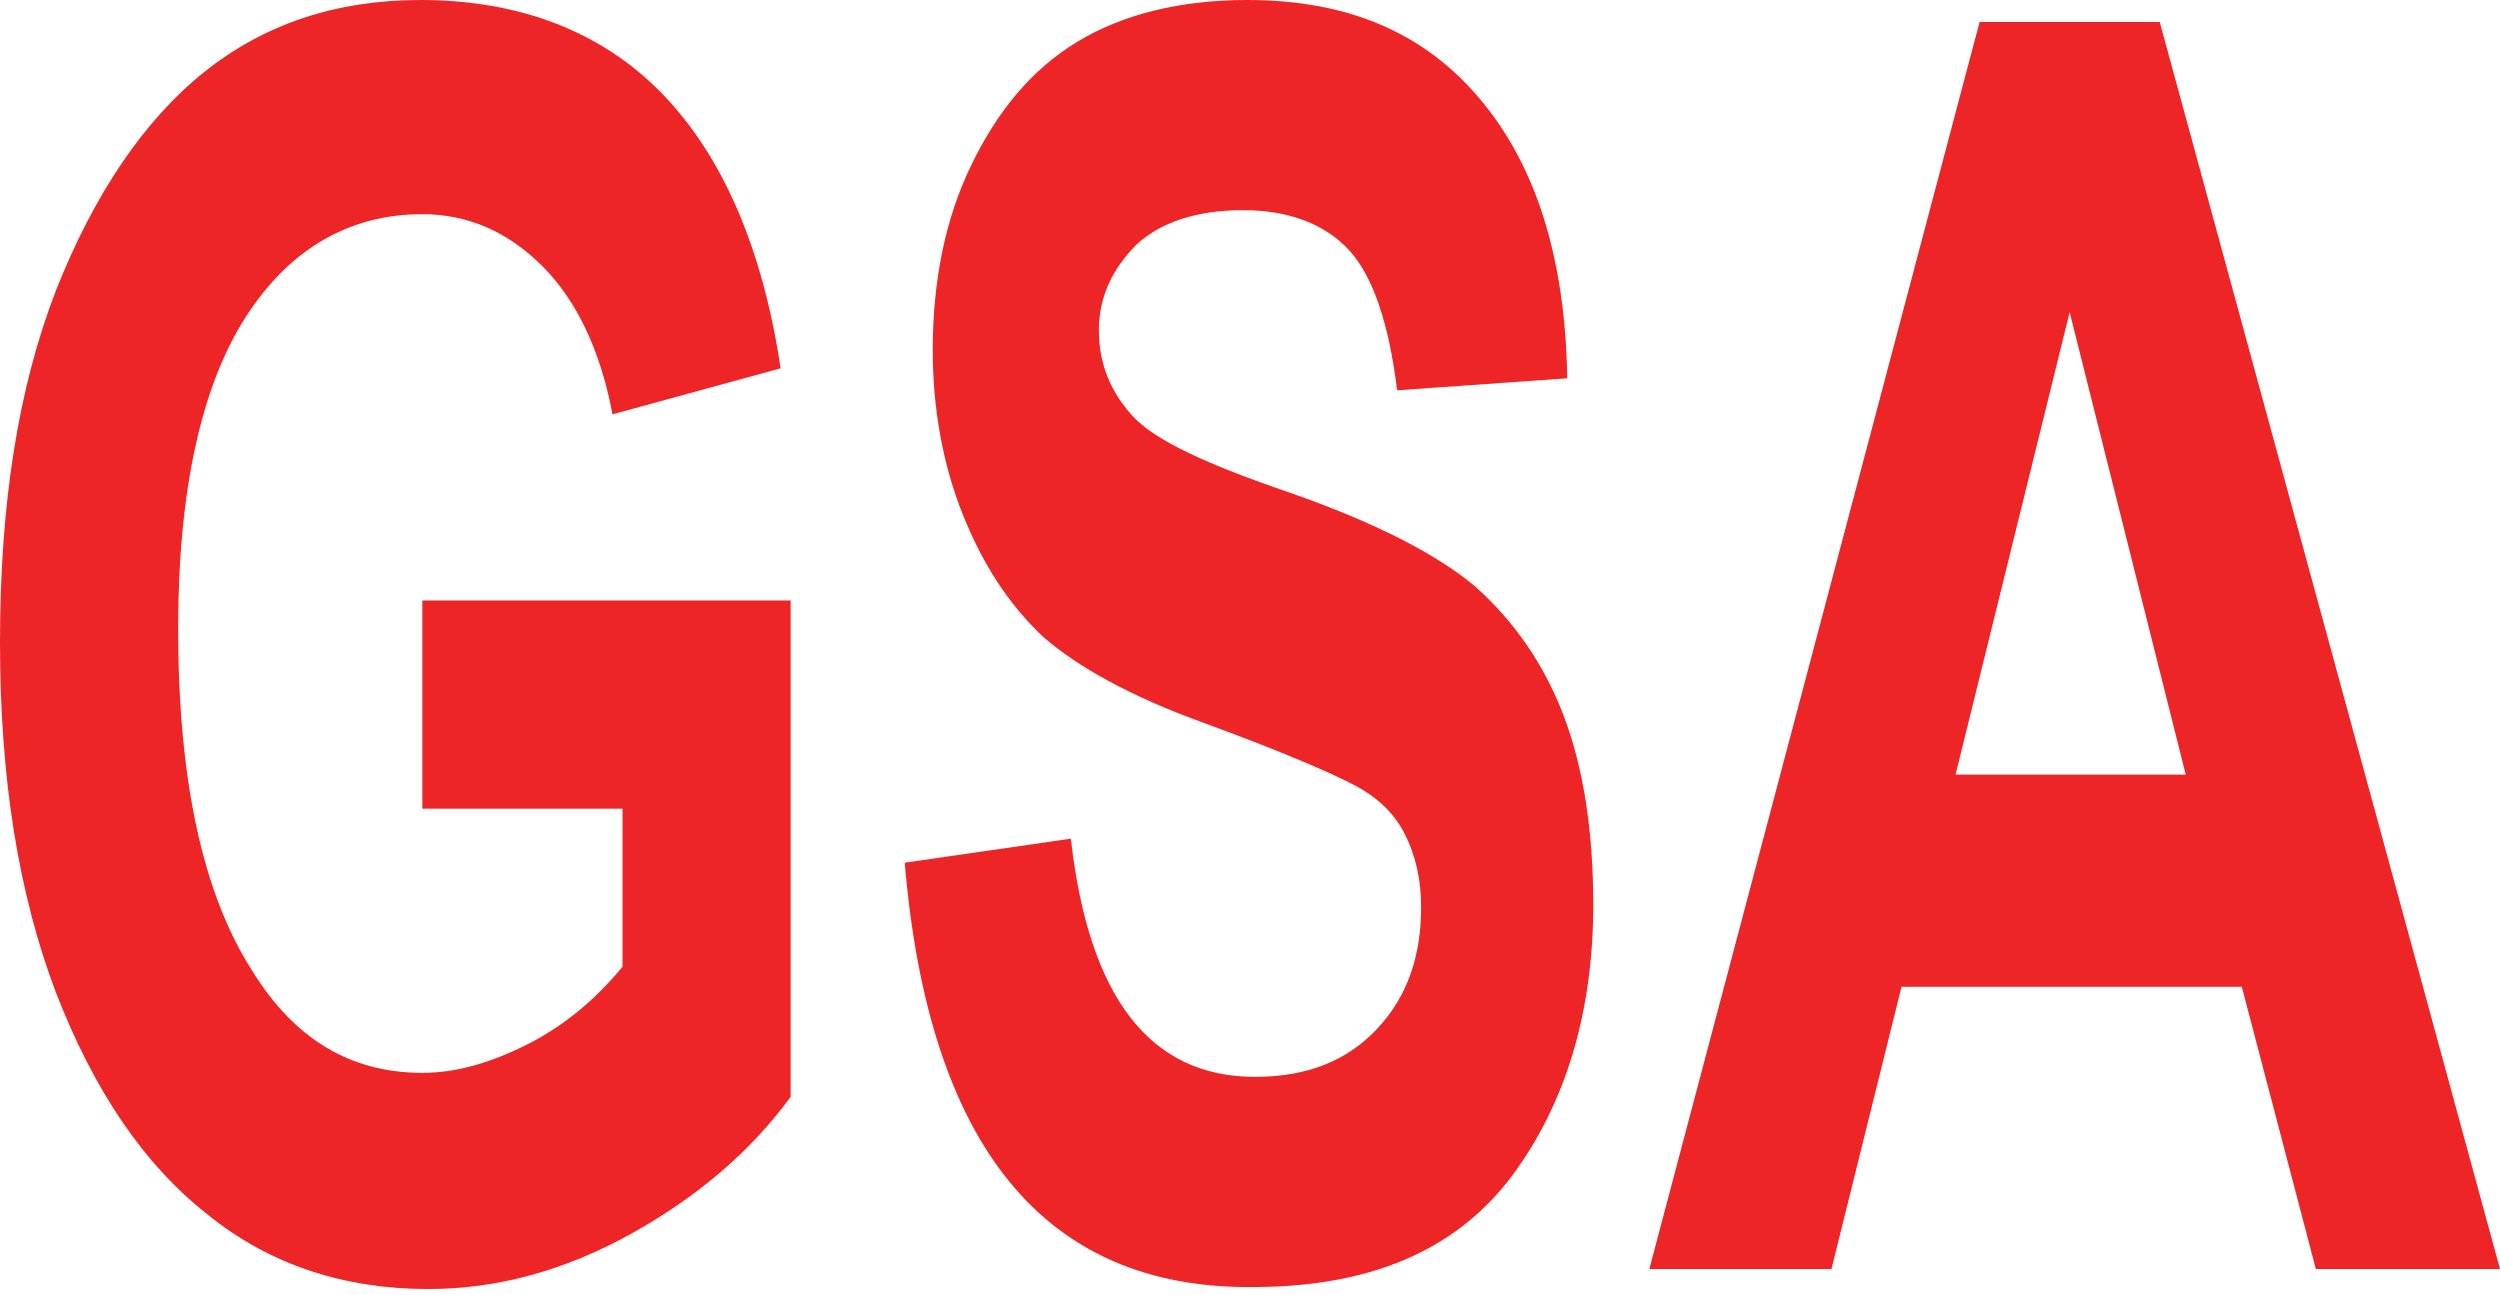 <?xml version="1.0" encoding="utf-8"?>
<!-- Generator: Adobe Illustrator 28.1.0, SVG Export Plug-In . SVG Version: 6.00 Build 0)  -->
<svg version="1.1" id="Layer_1" xmlns="http://www.w3.org/2000/svg" xmlns:xlink="http://www.w3.org/1999/xlink" x="0px" y="0px"
	 viewBox="0 0 124.9 64.7" style="enable-background:new 0 0 124.9 64.7;" xml:space="preserve">
<style type="text/css">
	.st0{fill:#EE2526;}
</style>
<g>
	<path class="st0" d="M21.1,40.5V30h18.4v24.8c-1.9,2.6-4.5,4.9-7.9,6.8c-3.4,1.9-6.8,2.8-10.2,2.8c-4.2,0-7.9-1.2-11-3.7
		c-3.2-2.5-5.7-6.2-7.6-11.1C0.9,44.6,0,38.8,0,32.1c0-6.9,0.9-12.7,2.8-17.6C4.7,9.7,7.2,6,10.2,3.6C13.2,1.2,16.8,0,21,0
		c5,0,9.1,1.6,12.1,4.7c3,3.1,5,7.7,5.9,13.7l-8.4,2.3c-0.6-3.2-1.8-5.7-3.5-7.4s-3.7-2.6-6-2.6c-3.6,0-6.6,1.7-8.8,5.1
		c-2.2,3.4-3.4,8.6-3.4,15.6c0,7.5,1.2,13.2,3.7,17.1c2.1,3.4,4.9,5.1,8.5,5.1c1.7,0,3.4-0.5,5.2-1.4c1.8-0.9,3.4-2.2,4.8-3.9v-7.9
		H21.1z"/>
	<path class="st0" d="M45.2,43.1l8.3-1.2c0.9,8,4,11.9,9.2,11.9c2.6,0,4.6-0.8,6.1-2.4c1.5-1.6,2.2-3.6,2.2-6.1
		c0-1.4-0.3-2.6-0.8-3.6c-0.5-1-1.3-1.8-2.4-2.4s-3.6-1.7-7.7-3.2c-3.6-1.3-6.3-2.8-8-4.3c-1.7-1.6-3-3.6-4-6.1
		c-1-2.5-1.5-5.3-1.5-8.2c0-3.4,0.6-6.5,1.9-9.2c1.3-2.7,3-4.8,5.3-6.2S59,0,62.3,0c5,0,8.8,1.6,11.6,4.9c2.8,3.3,4.3,7.9,4.4,14
		l-8.5,0.6c-0.4-3.3-1.2-5.7-2.4-7c-1.2-1.3-3-2-5.3-2c-2.3,0-4.1,0.6-5.3,1.7c-1.2,1.2-1.9,2.6-1.9,4.3c0,1.7,0.6,3.1,1.7,4.3
		c1.1,1.2,3.7,2.4,7.8,3.8c4.3,1.5,7.4,3.1,9.3,4.7c1.9,1.7,3.4,3.8,4.4,6.4c1,2.6,1.5,5.8,1.5,9.5c0,5.4-1.4,10-4.1,13.6
		c-2.8,3.7-7.1,5.5-12.9,5.5C52.2,64.4,46.4,57.3,45.2,43.1z"/>
	<path class="st0" d="M124.9,63.4h-9.2L112,49.3H95l-3.5,14.1h-9.1L98.9,1.1h9L124.9,63.4z M109.2,38.7l-5.8-23.1l-5.7,23.1H109.2z"
		/>
</g>
</svg>
